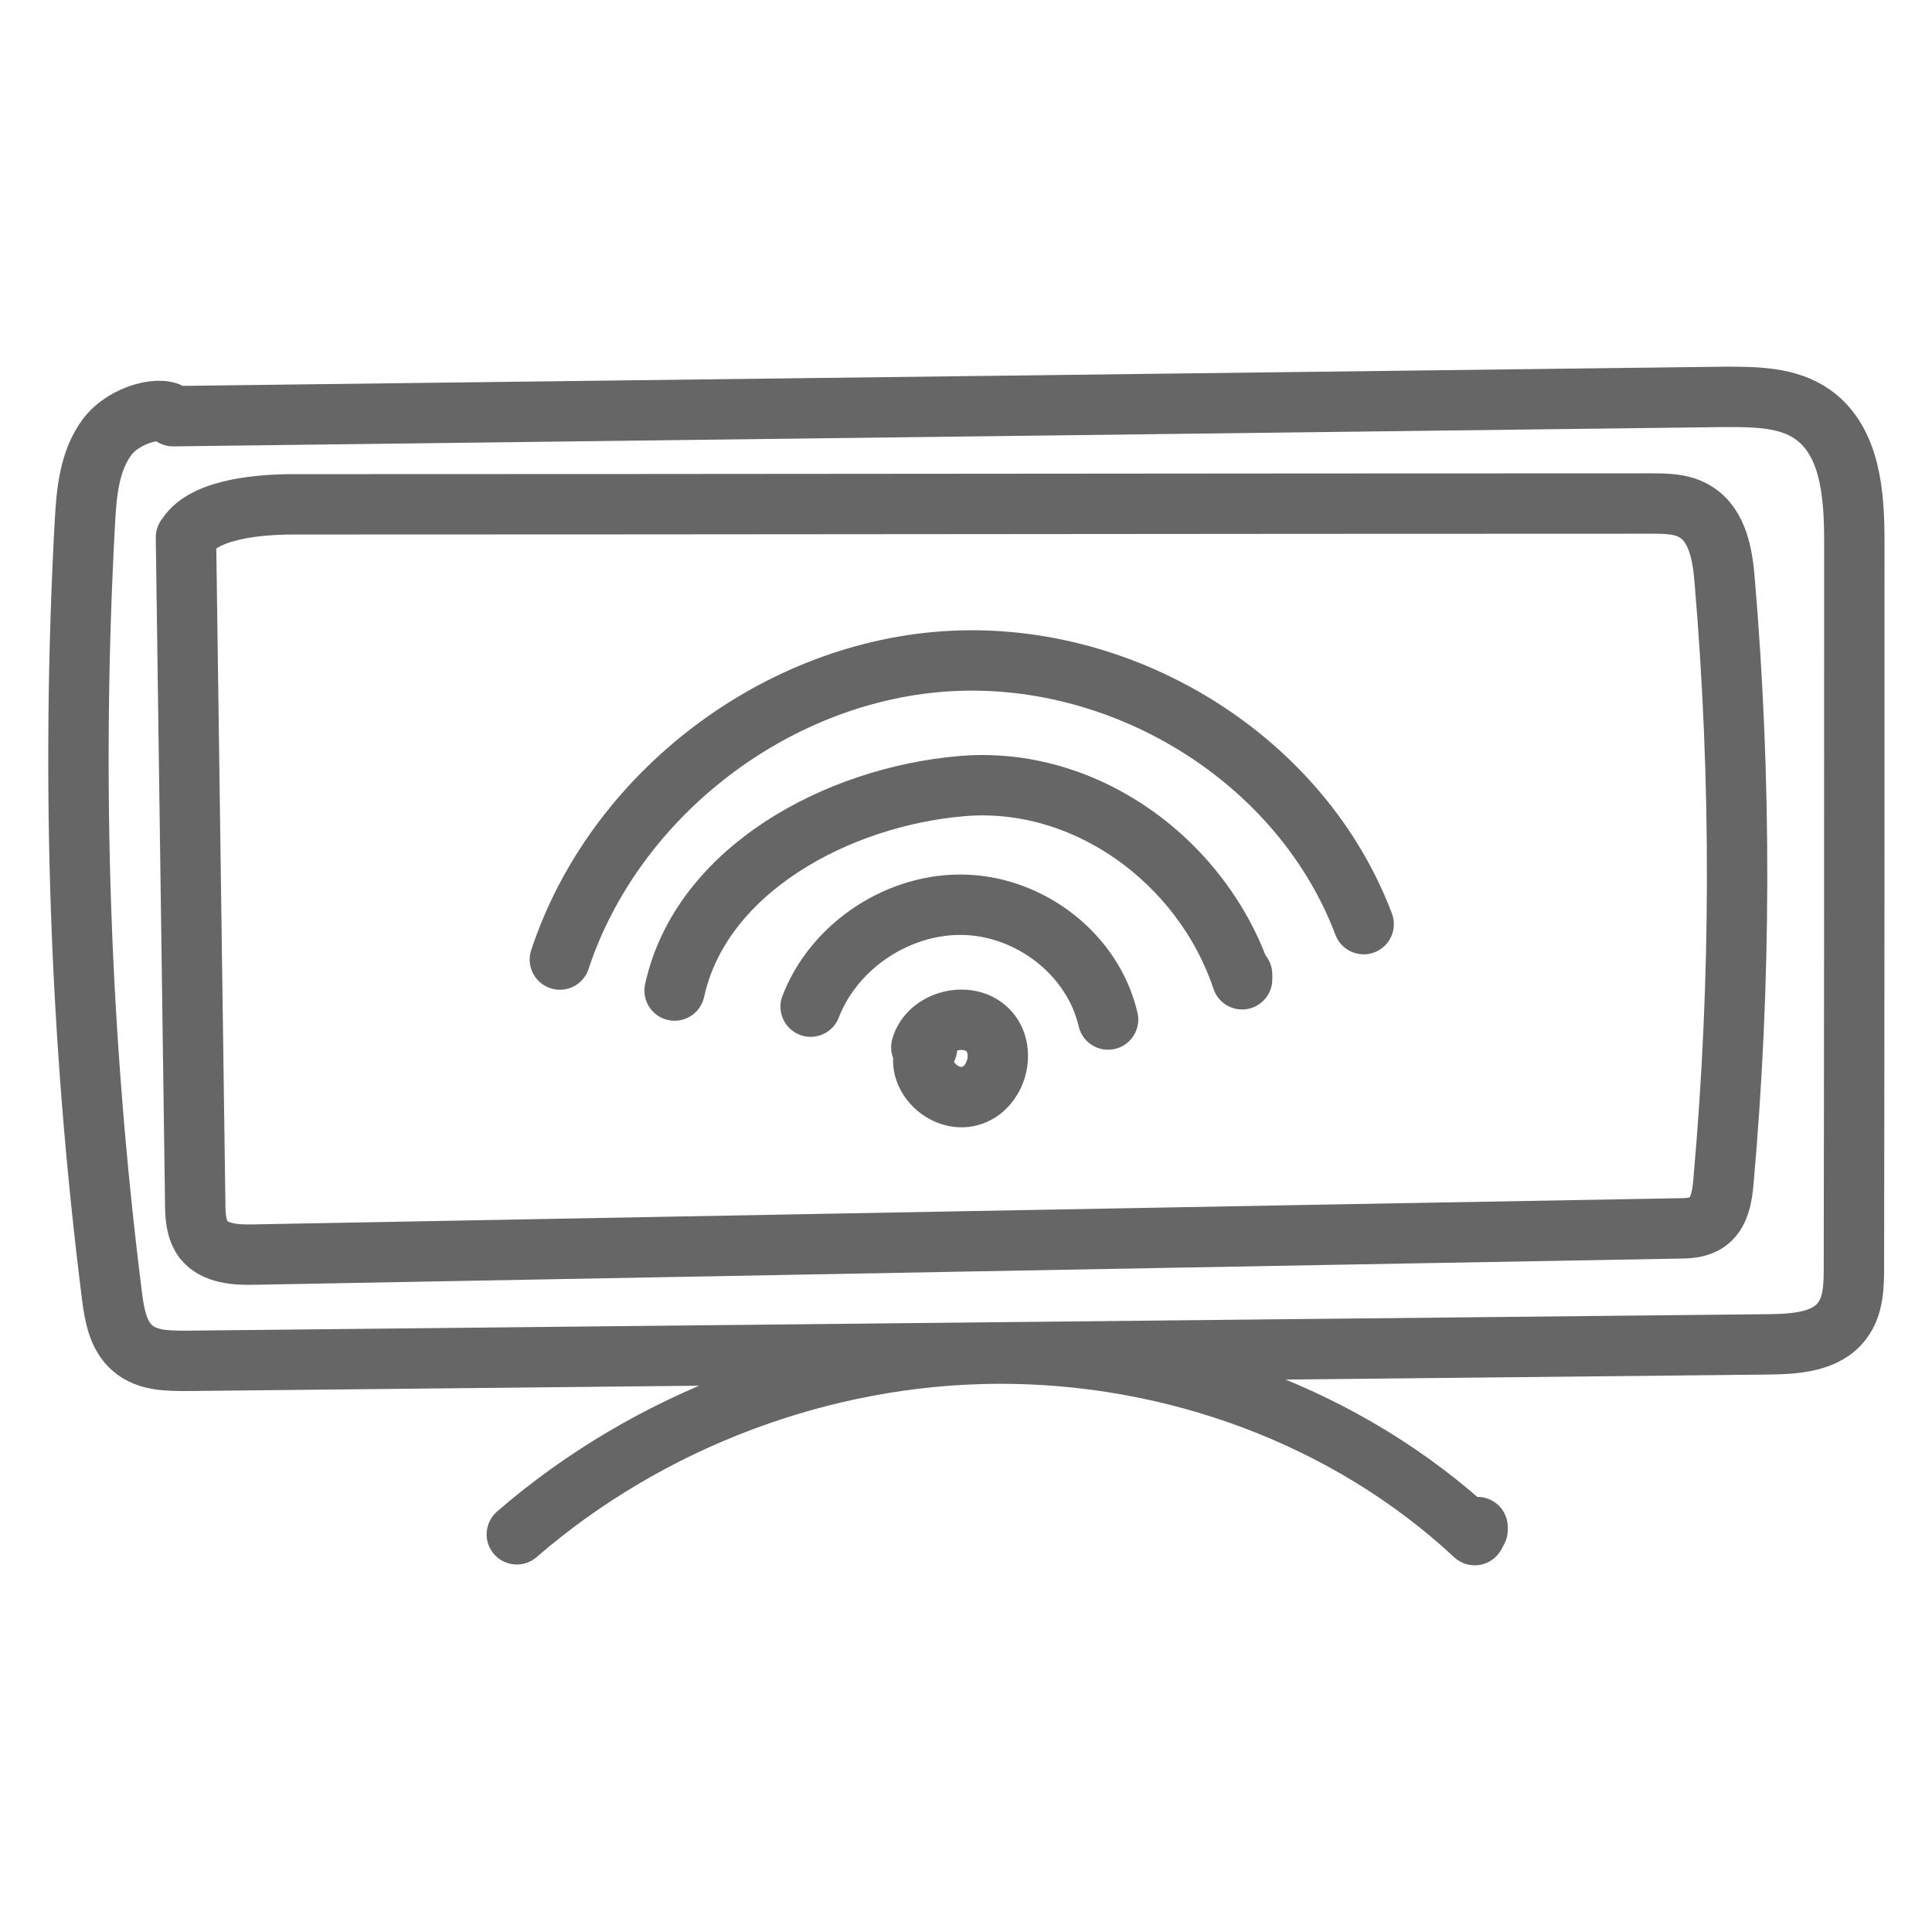 <svg id="Layer_1" data-name="Layer 1" xmlns="http://www.w3.org/2000/svg" viewBox="0 0 48 48"><defs><style>.cls-1{fill:none;stroke:#666;stroke-linecap:round;stroke-linejoin:round;stroke-width:1.5px}</style></defs><path class="cls-1" d="M4.3 10.34l38.55-.48c.76 0 1.57 0 2.19.44.94.67 1.03 2 1.03 3.15 0 6.01 0 12.03-.01 18.04 0 .46-.01.95-.29 1.32-.39.53-1.15.58-1.81.59-13.11.14-26.22.27-39.32.41-.47 0-.98 0-1.34-.31-.37-.31-.46-.84-.52-1.32-.8-6.37-1.02-12.81-.67-19.22.04-.73.11-1.51.55-2.1s1.43-.81 1.64-.53zm8.54 27.78c3.28-2.84 7.6-4.47 11.94-4.49s8.68 1.55 11.86 4.51l.07-.13v-.07"/><path class="cls-1" d="M22.89 26.02c.18-.66 1.16-.92 1.65-.43s.22 1.46-.44 1.64-1.38-.54-1.1-1.17c.04-.02.08-.04-.1-.04zm-2.75-1.01c.59-1.53 2.21-2.59 3.85-2.53s3.17 1.25 3.54 2.85"/><path class="cls-1" d="M16.76 24.61c.66-3.01 4.06-4.82 7.14-5.08 3.07-.26 5.98 1.87 6.96 4.8v-.12"/><path class="cls-1" d="M13.91 23.84c1.36-4.12 5.42-7.21 9.76-7.42 4.34-.21 8.67 2.47 10.21 6.54"/><path class="cls-1" d="M4.62 13.35l.23 16.54c0 .32.02.66.21.91.28.35.8.38 1.25.37 11.79-.22 23.58-.44 35.37-.65.25 0 .51-.01.72-.15.32-.21.39-.65.42-1.03.44-4.95.45-9.94.03-14.9-.05-.64-.17-1.38-.72-1.72-.33-.21-.74-.21-1.13-.21-11.23 0-22.46.02-33.7.02-1.03 0-2.31.16-2.68.83z"/></svg>